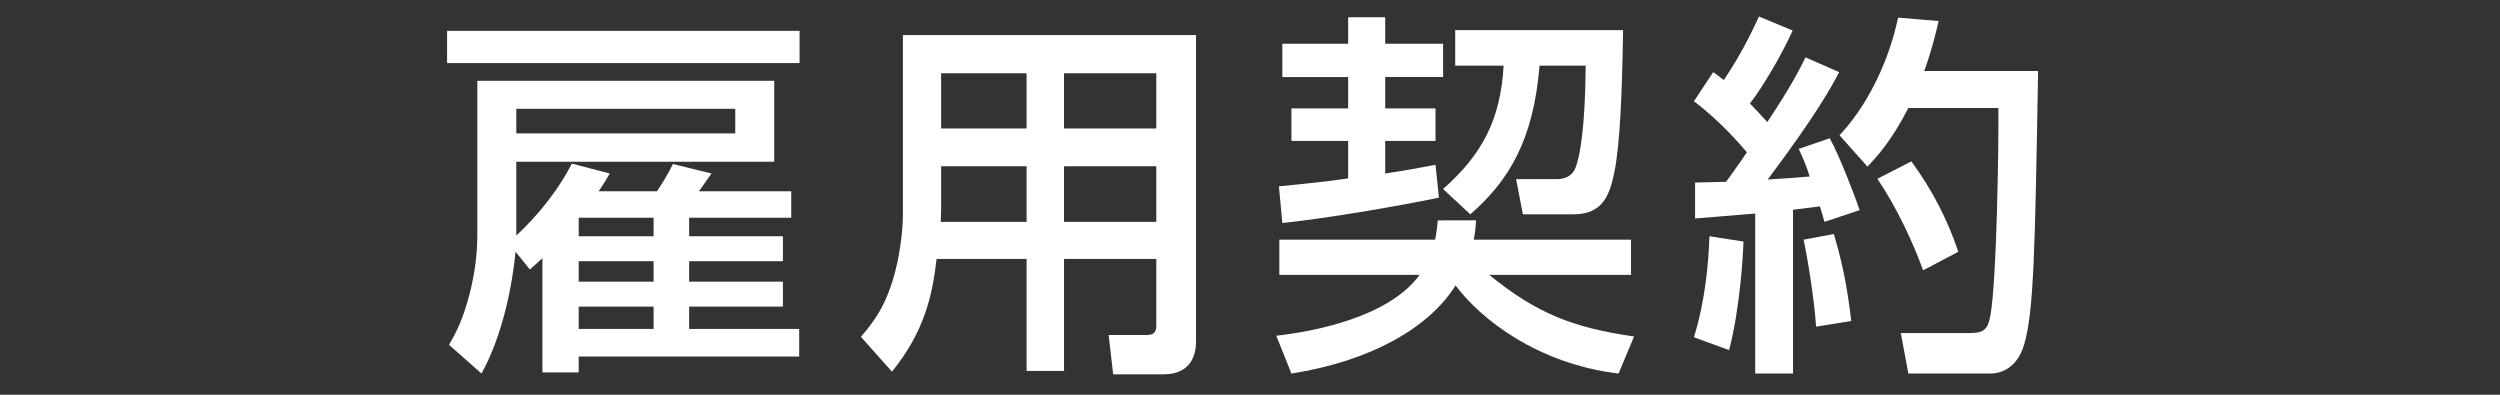<svg enable-background="new 0 0 152 24" height="24" viewBox="0 0 152 24" width="152" xmlns="http://www.w3.org/2000/svg">
<rect x="0" y="0" width="152" height="24" fill="#333333" stroke="none"/>
<path d="m0 0h152v24h-152z" fill="none"/>
<g fill="#fff">
<path d="m27.183 1.878h21.431v1.955h-21.431zm5.795 13.82c-.185.161-.3.275-.76.689l-.873-1.08c-.185 1.954-.76 5.035-2.07 7.404l-1.978-1.748c.46-.781.851-1.541 1.265-3.127.414-1.633.46-2.875.46-3.61v-9.313h18.052v4.922h-15.683v4.483c.299-.276 2.115-1.932 3.38-4.369l2.3.599c-.185.321-.299.528-.667 1.08h3.541c.253-.367.736-1.149.966-1.655l2.346.575c-.115.16-.644.919-.759 1.08h5.61v1.609h-6.208v1.127h5.702v1.518h-5.702v1.242h5.702v1.518h-5.702v1.356h6.691v1.679h-13.406v.966h-2.207zm-1.587-9.083v1.495h13.313v-1.495zm3.794 7.749h4.553v-1.127h-4.529l-.023.023v1.104zm0 1.518v1.242h4.553v-1.242zm0 2.76v1.356h4.553v-1.356z"/>
<path d="m70.304 15.744h-5.611v6.807h-2.276v-6.807h-5.473c-.253 2.208-.735 4.415-2.714 6.853l-1.885-2.115c.459-.553 1.172-1.38 1.655-2.645.782-1.978.896-4.162.896-4.737v-10.969h17.821v18.649c0 .689-.23 1.978-1.978 1.978h-3.059l-.275-2.392h2.345c.207 0 .553-.046.553-.529v-4.093zm-13.084-5.634v2.621c0 .139-.023.667-.023.76h5.22v-3.381zm0-5.656v3.356h5.196v-3.356zm7.472 0v3.356h5.611v-3.356zm0 5.656v3.381h5.611v-3.381z"/>
<path d="m89.739 13.398c-.022.46-.045.713-.138 1.173h9.566v2.139h-8.624c2.943 2.392 5.151 3.219 8.808 3.748l-.942 2.254c-4.99-.598-8.439-3.381-9.911-5.358-1.609 2.575-5.151 4.6-9.979 5.358l-.92-2.3c2.276-.253 6.853-1.127 8.715-3.702h-8.531v-2.139h9.475c.092-.482.114-.713.16-1.173zm-11.98-2.069c1.403-.138 2.829-.275 4.209-.482v-2.278h-3.449v-1.977h3.449v-1.908h-4.002v-2.024h4.002v-1.61h2.253v1.61h3.519v2.023h-3.519v1.908h3.059v1.978h-3.059v1.979c1.288-.185 2.185-.368 3.059-.529l.207 2c-2.829.575-6.737 1.242-9.521 1.541zm10.717-9.497h10.209c-.068 3.909-.184 6.898-.529 8.623-.275 1.312-.644 2.575-2.482 2.575h-3.082l-.414-2.139h2.461c.851 0 1.081-.506 1.149-.689.253-.598.599-2.392.621-6.209h-2.806c-.367 4.554-1.885 7.014-4.208 9.037l-1.655-1.54c2.346-2.069 3.495-4.186 3.68-7.497h-2.943v-2.161z"/>
<path d="m103.06 11.099c.689-.022 1.219-.022 1.885-.045.276-.392.645-.874 1.266-1.794-.254-.299-1.541-1.84-3.22-3.104l1.173-1.771c.207.138.414.321.644.482 1.058-1.587 1.61-2.736 2.139-3.862l2.047.851c-.713 1.587-1.909 3.563-2.599 4.438.161.161.574.599 1.058 1.127 1.448-2.185 1.909-3.104 2.322-3.933l2.047.897c-.437.827-1.311 2.483-4.347 6.53.852-.046 1.725-.115 2.553-.184-.229-.736-.414-1.127-.666-1.679l1.885-.644c.598 1.058 1.587 3.656 1.816 4.369l-2.139.713c-.092-.368-.138-.506-.275-.943-.506.069-1.081.138-1.633.207v9.957h-2.299v-9.727c-.506.045-3.082.252-3.656.299v-2.184zm2.943 3.588c-.023.805-.207 4.047-.874 6.6l-2.139-.782c.689-2.207.896-4.553.942-6.14zm5.495-.46c.438 1.495.782 2.921 1.058 5.289l-2.139.345c-.092-1.518-.506-4.139-.758-5.289zm6.37-12.947c-.185.781-.391 1.701-.874 3.035h6.921c-.184 10.808-.252 14.625-.851 16.648-.482 1.633-1.701 1.748-2 1.748h-5.036l-.46-2.461h4.162c.896 0 1.127-.207 1.288-1.08.391-2.162.506-10.417.482-12.602h-5.473c-1.035 2.023-1.908 2.943-2.483 3.564l-1.702-1.909c1.518-1.609 2.921-4.162 3.564-7.151zm-1.656 8.532c1.242 1.701 2.185 3.495 2.852 5.496l-2.139 1.127c-.598-1.656-1.609-3.841-2.782-5.565z"/>
</g>
</svg>
